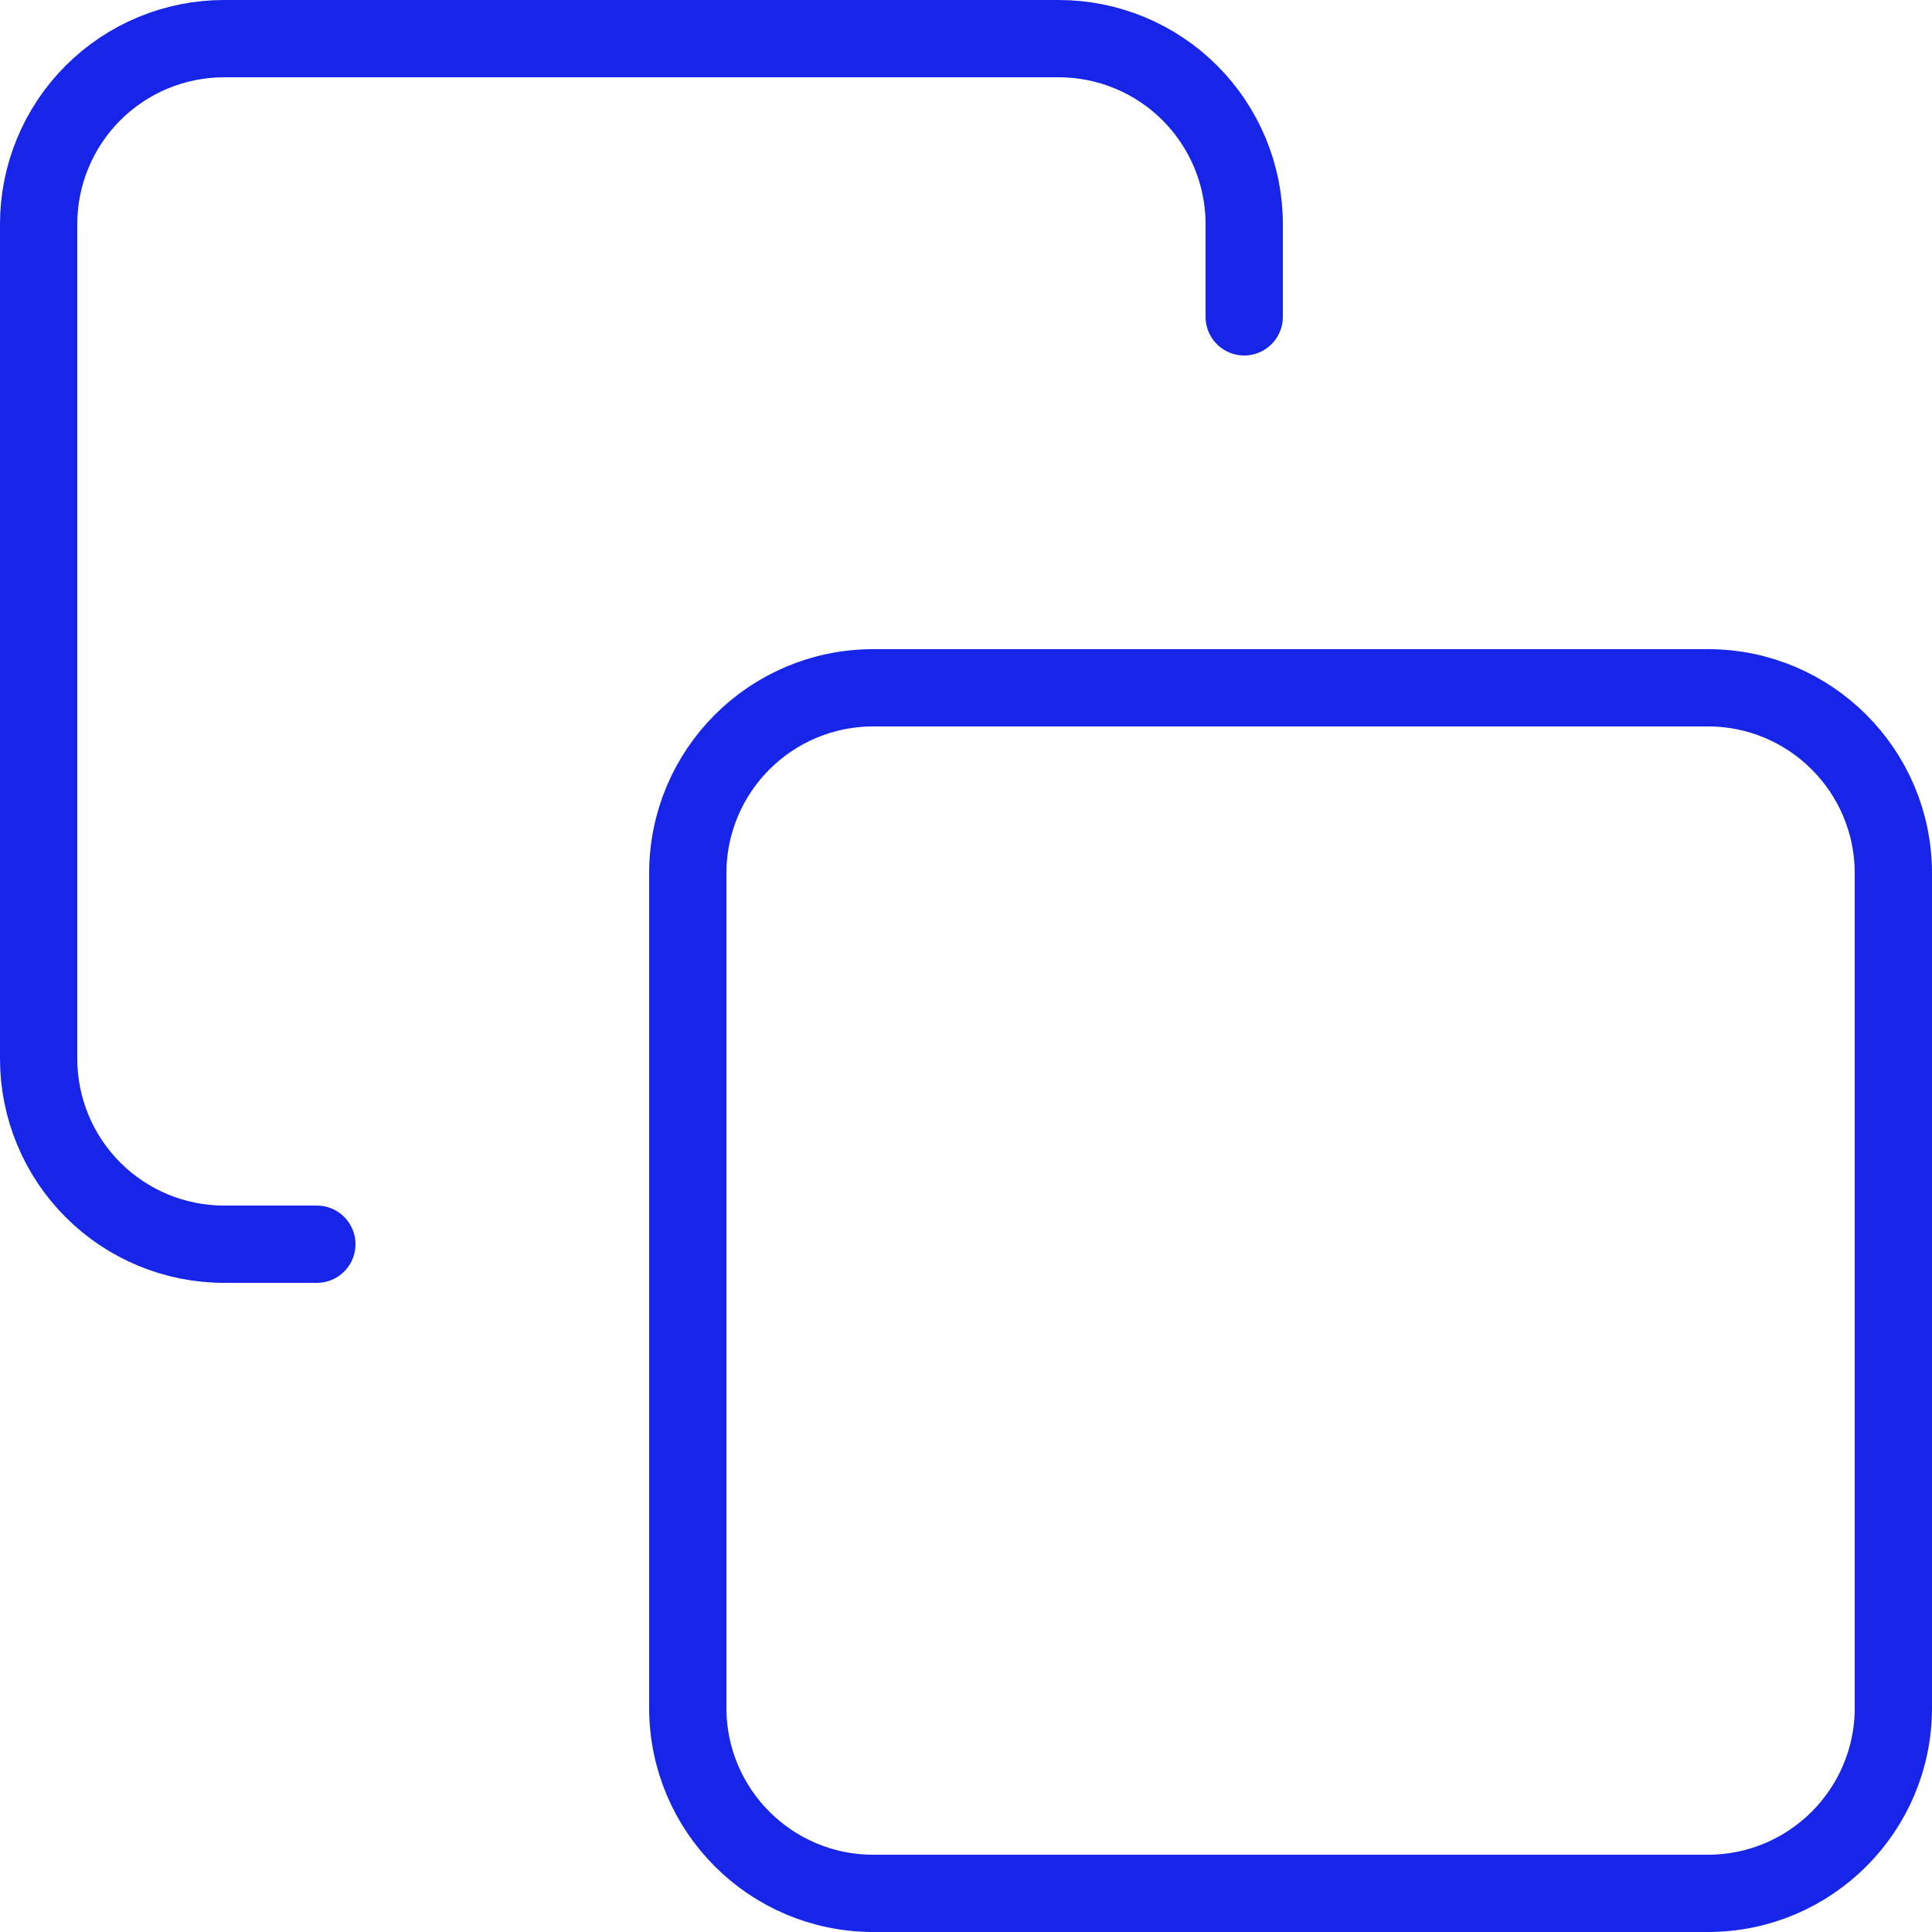 <svg width="50" height="50" viewBox="0 0 50 50" fill="none" xmlns="http://www.w3.org/2000/svg">
<path d="M44.2 17.8H22.6C19.949 17.8 17.8 19.949 17.8 22.6V44.2C17.8 46.851 19.949 49 22.6 49H44.2C46.851 49 49 46.851 49 44.2V22.6C49 19.949 46.851 17.8 44.2 17.8Z" stroke="#1625e7" stroke-width="2" stroke-linecap="round" stroke-linejoin="round"/>
<path d="M8.2 32.2H5.8C4.527 32.2 3.306 31.694 2.406 30.794C1.506 29.894 1 28.673 1 27.4V5.8C1 4.527 1.506 3.306 2.406 2.406C3.306 1.506 4.527 1 5.8 1H27.4C28.673 1 29.894 1.506 30.794 2.406C31.694 3.306 32.2 4.527 32.2 5.8V8.2" stroke="#1625e7" stroke-width="2" stroke-linecap="round" stroke-linejoin="round"/>
</svg>
